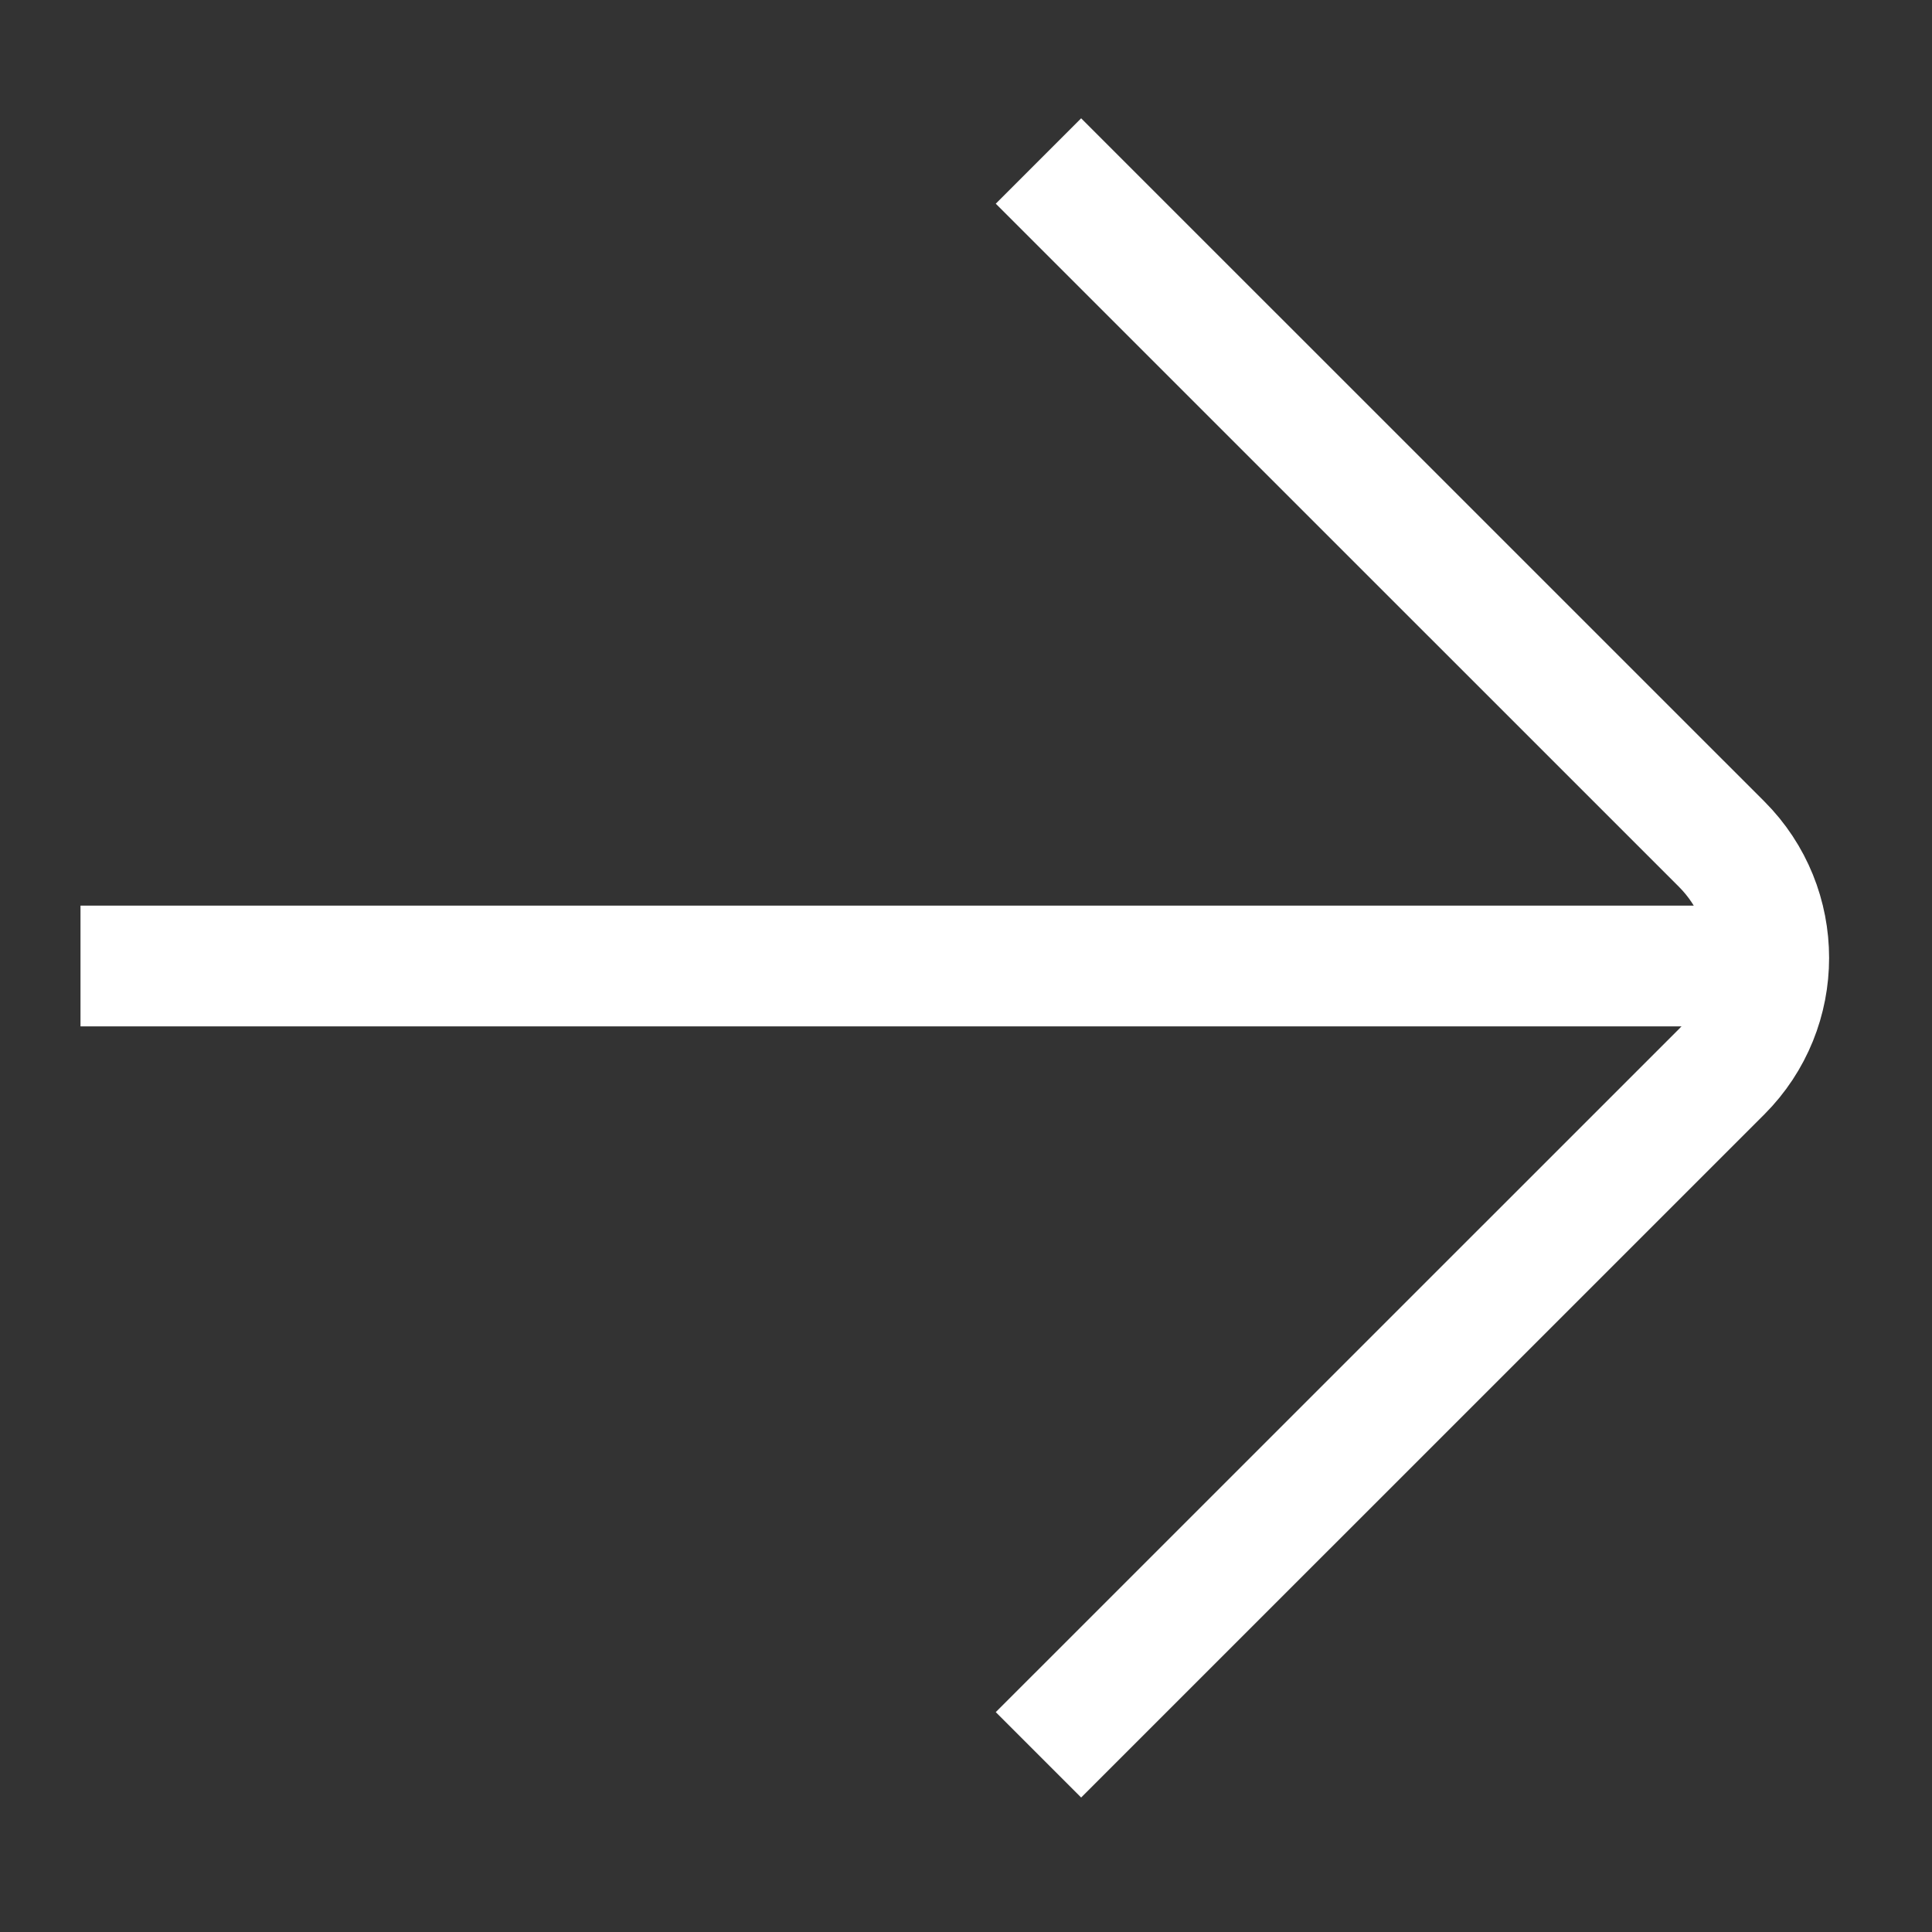<svg width="24" height="24" viewBox="0 0 24 24" fill="none" xmlns="http://www.w3.org/2000/svg">
<rect x="0" y="0" width="24" height="24" fill="#333333" stroke="none"/>
<g id="icon/lineArrow">
<path id="Vector 537" d="M1 12H22" stroke="white" stroke-width="1.5"/>
<path id="Vector 538" d="M12.9 2L21.386 10.485C22.167 11.266 22.167 12.533 21.386 13.314L12.9 21.799" stroke="white" stroke-width="1.5"/>
</g>
</svg>
